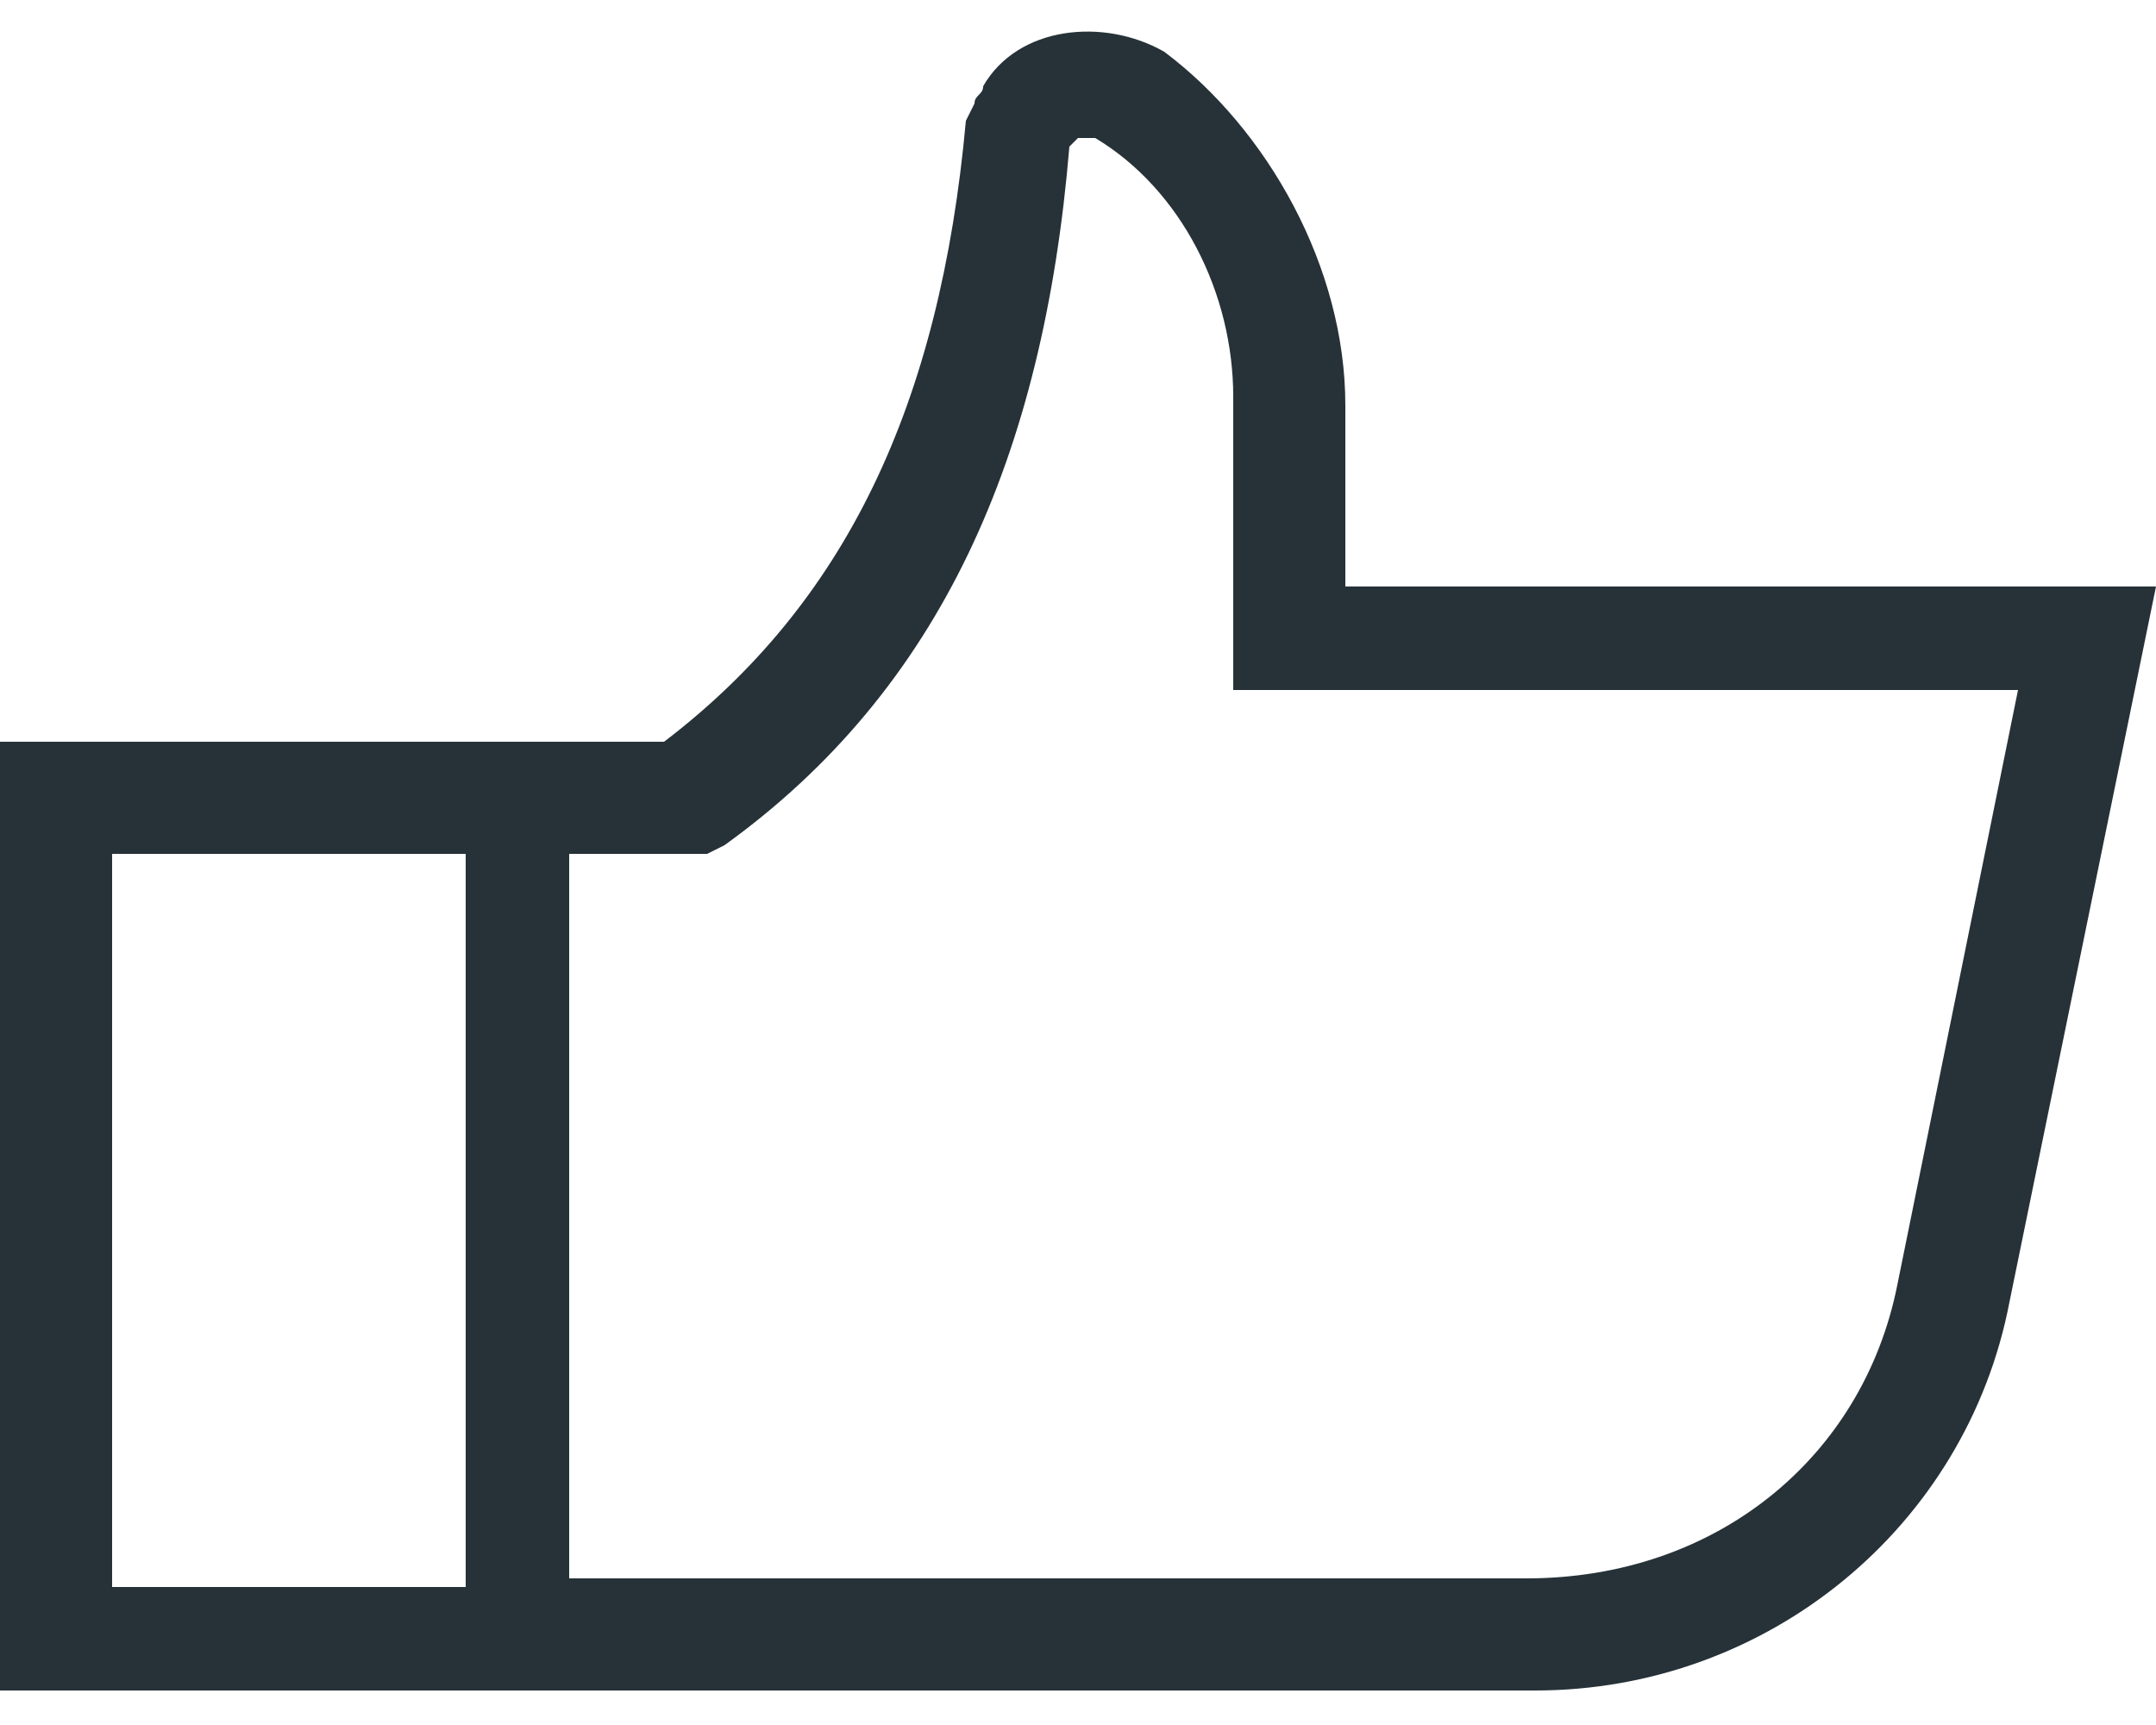 <?xml version="1.0" encoding="utf-8"?>
<!-- Generator: Adobe Illustrator 24.0.1, SVG Export Plug-In . SVG Version: 6.00 Build 0)  -->
<svg version="1.1" id="Livello_1" xmlns="http://www.w3.org/2000/svg" xmlns:xlink="http://www.w3.org/1999/xlink" x="0px" y="0px"
	 viewBox="0 0 25 20" style="enable-background:new 0 0 25 20;" xml:space="preserve">
<style type="text/css">
	.st0{fill:#263238;}
</style>
<path class="st0" d="M15.6,6.8V4.7c0-1.6-0.9-3.2-2.1-4.1c-0.7-0.4-1.7-0.3-2.1,0.4c0,0.1-0.1,0.1-0.1,0.2l-0.1,0.2
	C10.9,4.7,9.8,7,7.7,8.6H0v11h17.8l0,0c2.7,0,5-1.9,5.5-4.5L25,6.8C25,6.8,15.6,6.8,15.6,6.8z M1.3,9.9h4.1v8.5H1.3
	C1.3,18.4,1.3,9.9,1.3,9.9z M22,14.9c-0.4,2-2.1,3.4-4.3,3.4l0,0H6.6V9.9h1.6l0.2-0.1c2.5-1.8,3.7-4.5,4-8.1l0.1-0.1
	c0,0,0.1,0,0.2,0c1,0.6,1.6,1.8,1.6,3V8h9.1L22,14.9z"/>
</svg>
